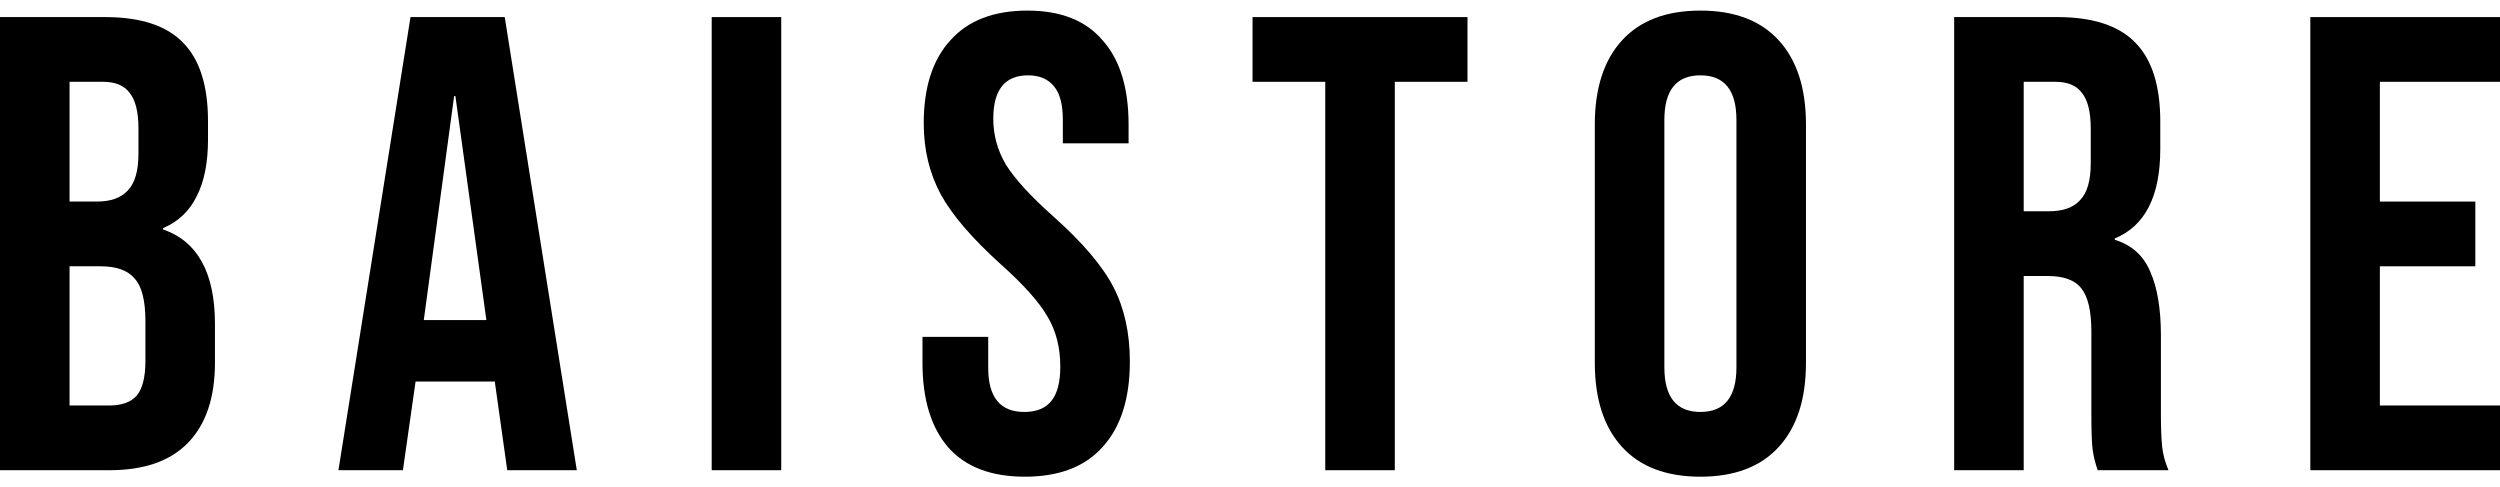 <svg width="118" height="23" viewBox="0 0 118 23" fill="none" xmlns="http://www.w3.org/2000/svg">
  <path d="M0 0.806H4.954C6.645 0.806 7.878 1.213 8.654 2.028C9.43 2.822 9.818 4.055 9.818 5.725V6.581C9.818 7.681 9.639 8.577 9.281 9.269C8.943 9.962 8.415 10.461 7.699 10.767V10.828C9.331 11.398 10.146 12.885 10.146 15.289V17.122C10.146 18.772 9.718 20.035 8.863 20.911C8.027 21.767 6.794 22.194 5.163 22.194H0V0.806ZM4.566 9.514C5.222 9.514 5.71 9.341 6.028 8.994C6.366 8.648 6.535 8.068 6.535 7.253V6.061C6.535 5.287 6.396 4.727 6.118 4.381C5.859 4.034 5.441 3.861 4.864 3.861H3.283V9.514H4.566ZM5.163 19.139C5.74 19.139 6.167 18.986 6.446 18.681C6.724 18.355 6.864 17.805 6.864 17.031V15.167C6.864 14.189 6.695 13.517 6.356 13.15C6.038 12.763 5.501 12.569 4.745 12.569H3.283V19.139H5.163Z" fill="black" />
  <path d="M19.376 0.806H23.823L27.225 22.194H23.942L23.345 17.947V18.008H19.615L19.018 22.194H15.974L19.376 0.806ZM22.957 15.106L21.495 4.533H21.435L20.003 15.106H22.957Z" fill="black" />
  <path d="M33.592 0.806H36.874V22.194H33.592V0.806Z" fill="black" />
  <path d="M48.375 22.5C46.783 22.5 45.58 22.042 44.764 21.125C43.949 20.188 43.541 18.854 43.541 17.122V15.9H46.644V17.367C46.644 18.752 47.211 19.444 48.345 19.444C48.902 19.444 49.32 19.282 49.599 18.956C49.897 18.609 50.046 18.059 50.046 17.306C50.046 16.409 49.847 15.625 49.449 14.953C49.051 14.26 48.315 13.435 47.241 12.478C45.888 11.256 44.943 10.156 44.406 9.178C43.869 8.18 43.6 7.059 43.6 5.817C43.6 4.126 44.018 2.822 44.854 1.906C45.689 0.969 46.903 0.5 48.494 0.5C50.066 0.5 51.25 0.969 52.046 1.906C52.861 2.822 53.269 4.146 53.269 5.878V6.764H50.166V5.664C50.166 4.931 50.026 4.401 49.748 4.075C49.469 3.729 49.061 3.556 48.524 3.556C47.43 3.556 46.883 4.238 46.883 5.603C46.883 6.377 47.082 7.1 47.48 7.772C47.898 8.444 48.644 9.259 49.718 10.217C51.091 11.439 52.036 12.549 52.553 13.547C53.07 14.545 53.329 15.717 53.329 17.061C53.329 18.813 52.901 20.157 52.046 21.094C51.21 22.032 49.986 22.5 48.375 22.5Z" fill="black" />
  <path d="M62.552 3.861H59.12V0.806H69.266V3.861H65.835V22.194H62.552V3.861Z" fill="black" />
  <path d="M80.259 22.5C78.647 22.5 77.414 22.032 76.558 21.094C75.703 20.157 75.275 18.833 75.275 17.122V5.878C75.275 4.167 75.703 2.843 76.558 1.906C77.414 0.969 78.647 0.5 80.259 0.5C81.87 0.5 83.104 0.969 83.959 1.906C84.815 2.843 85.242 4.167 85.242 5.878V17.122C85.242 18.833 84.815 20.157 83.959 21.094C83.104 22.032 81.87 22.5 80.259 22.5ZM80.259 19.444C81.393 19.444 81.96 18.742 81.96 17.336V5.664C81.96 4.258 81.393 3.556 80.259 3.556C79.125 3.556 78.558 4.258 78.558 5.664V17.336C78.558 18.742 79.125 19.444 80.259 19.444Z" fill="black" />
  <path d="M92.237 0.806H97.101C98.792 0.806 100.026 1.213 100.802 2.028C101.577 2.822 101.965 4.055 101.965 5.725V7.039C101.965 9.259 101.249 10.665 99.817 11.256V11.317C100.613 11.561 101.17 12.06 101.488 12.814C101.826 13.568 101.995 14.576 101.995 15.839V19.597C101.995 20.208 102.015 20.707 102.055 21.094C102.095 21.461 102.194 21.828 102.353 22.194H99.011C98.892 21.848 98.812 21.522 98.772 21.217C98.733 20.911 98.713 20.361 98.713 19.567V15.656C98.713 14.678 98.553 13.995 98.235 13.608C97.937 13.221 97.409 13.028 96.653 13.028H95.519V22.194H92.237V0.806ZM96.713 9.972C97.37 9.972 97.857 9.799 98.175 9.453C98.514 9.106 98.683 8.526 98.683 7.711V6.061C98.683 5.287 98.543 4.727 98.265 4.381C98.006 4.034 97.589 3.861 97.012 3.861H95.519V9.972H96.713Z" fill="black" />
  <path d="M109.047 0.806H118V3.861H112.33V9.514H116.836V12.569H112.33V19.139H118V22.194H109.047V0.806Z" fill="black" />
</svg>
